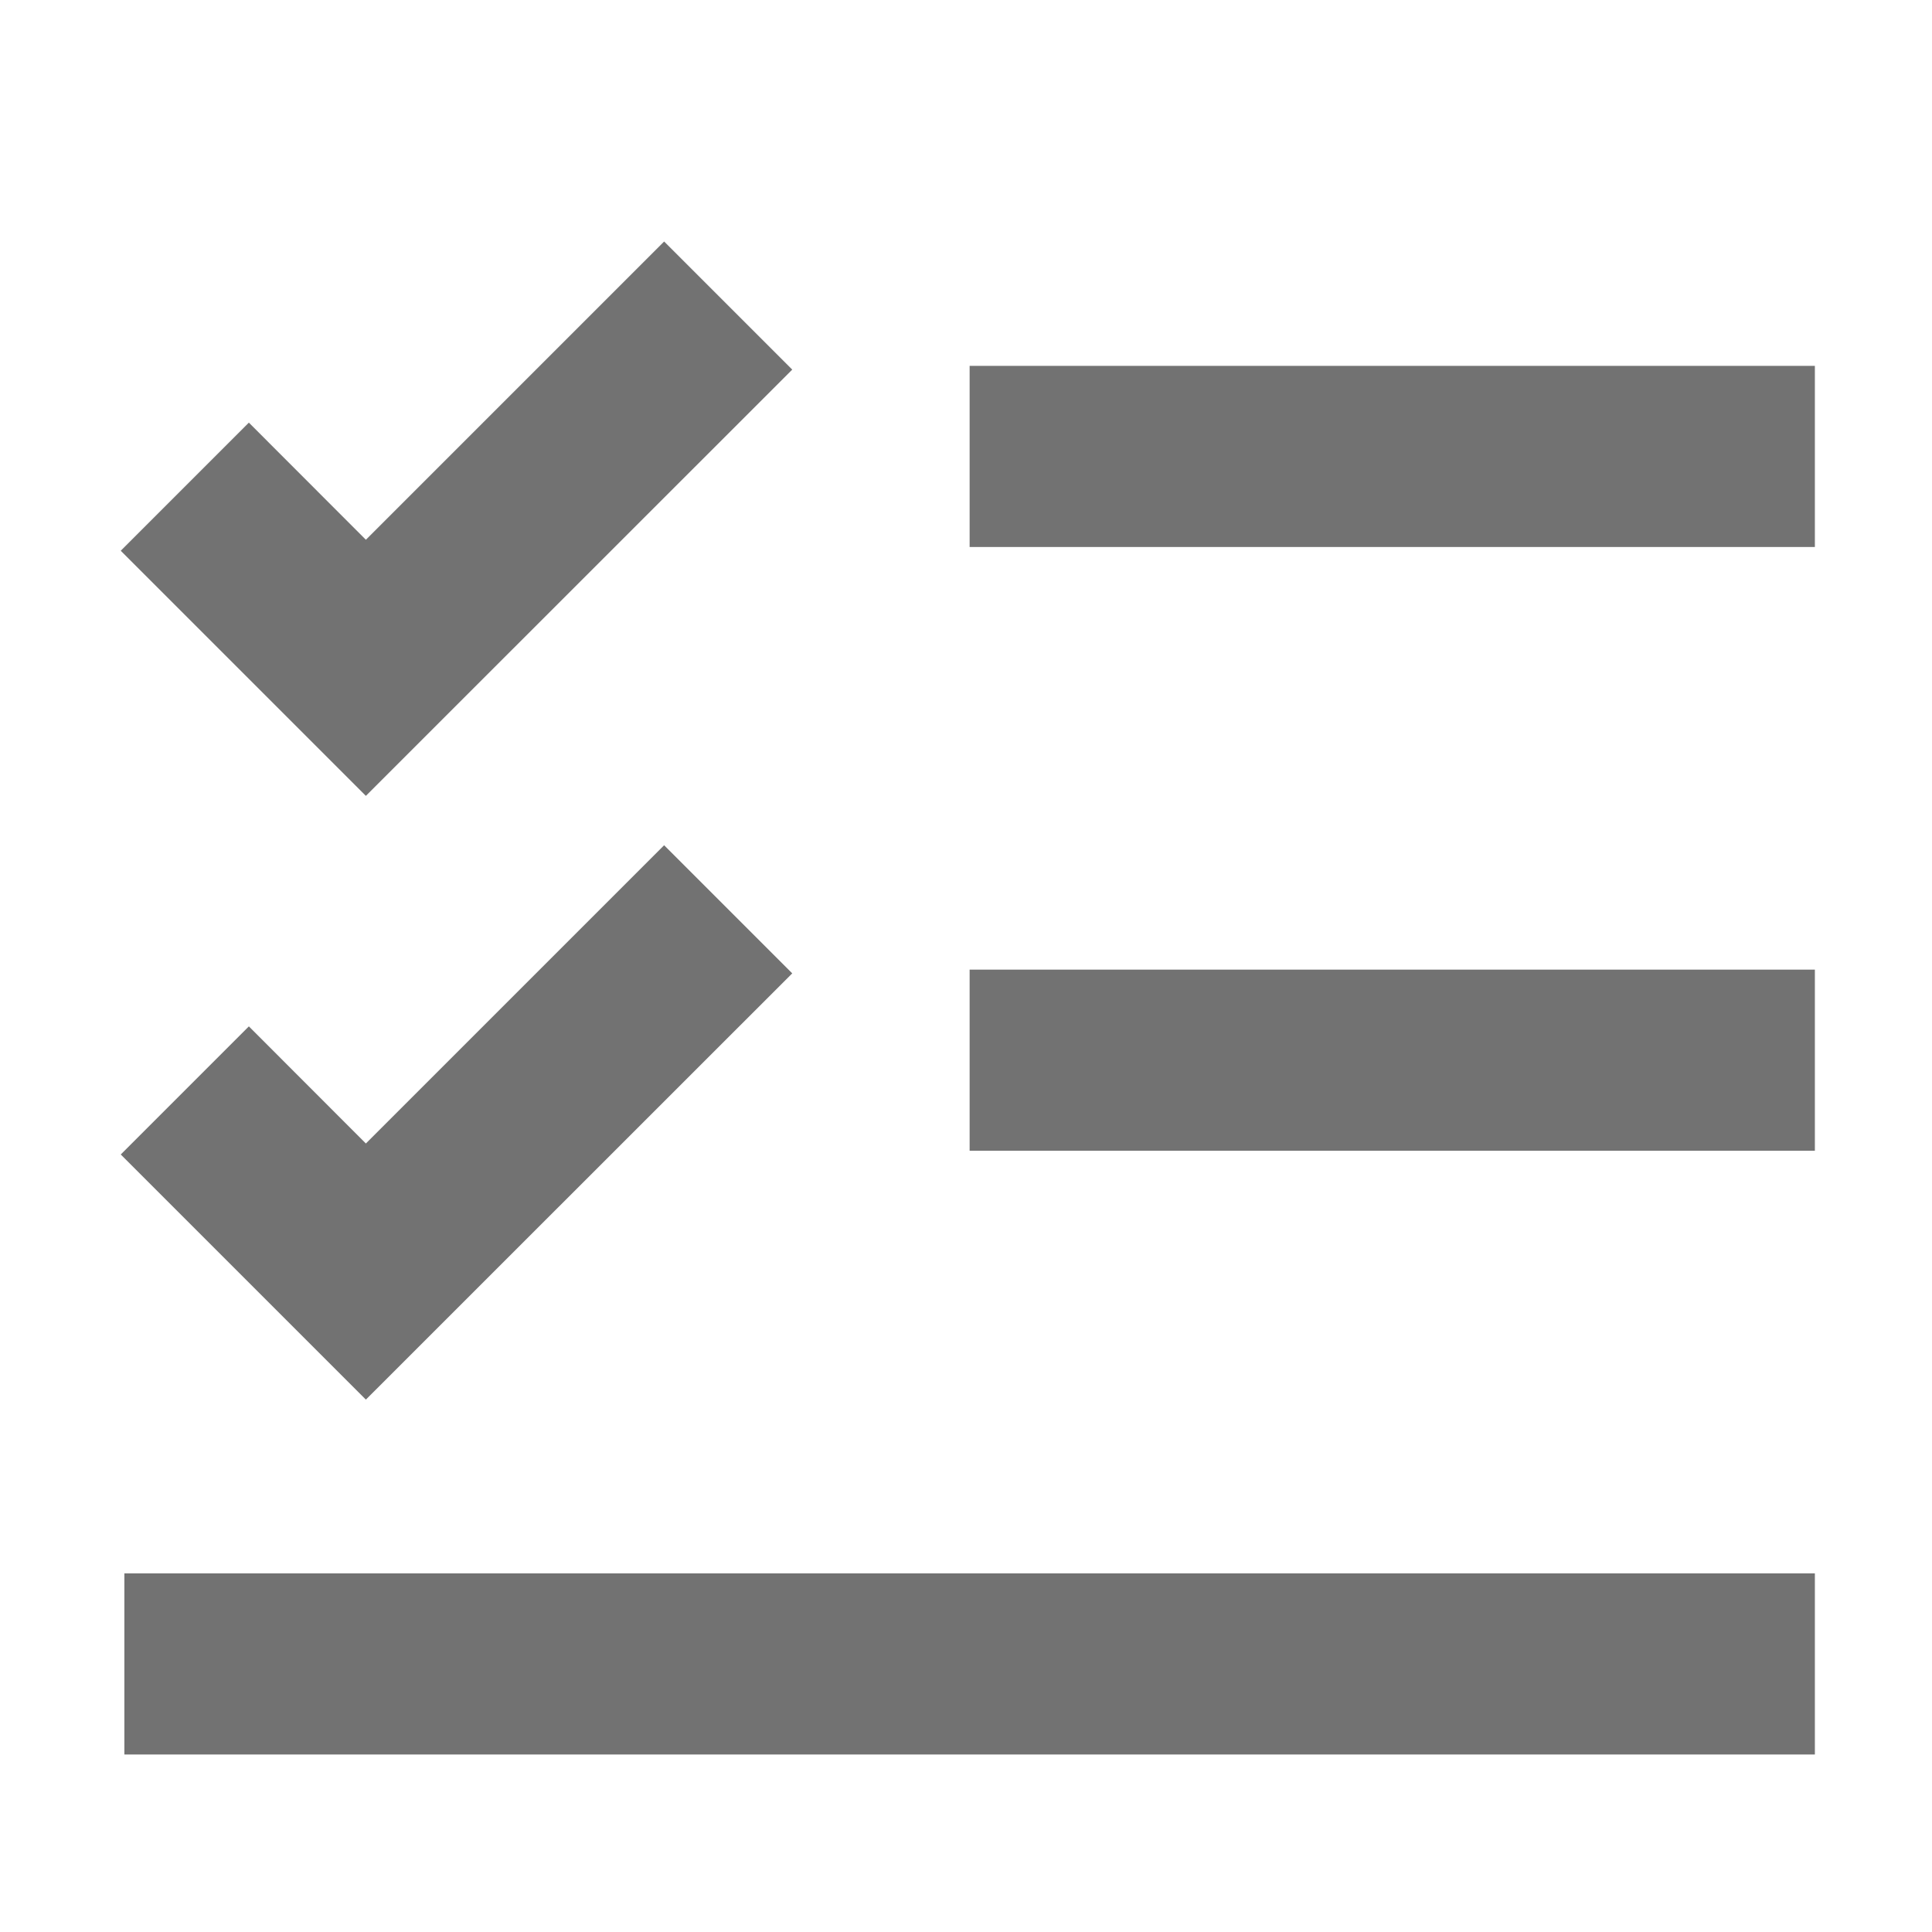 <svg width="16" height="16" viewBox="0 0 16 16" fill="none" xmlns="http://www.w3.org/2000/svg">
<path d="M5.5 2L6.561 3.061L3.03 6.591L1 4.561L2.061 3.5L3.03 4.47L5.5 2Z" fill="#727272"/>
<path d="M15.03 4.53H8.03V3.03H15.03V4.53Z" fill="#727272"/>
<path d="M1.03 14.53V13.03L15.03 13.03V14.53L1.03 14.53Z" fill="#727272"/>
<path d="M8.03 9.53H15.03V8.03H8.03V9.53Z" fill="#727272"/>
<path d="M6.561 8.061L5.5 7L3.03 9.47L2.061 8.5L1 9.561L3.03 11.591L6.561 8.061Z" fill="#727272"/>
</svg>
